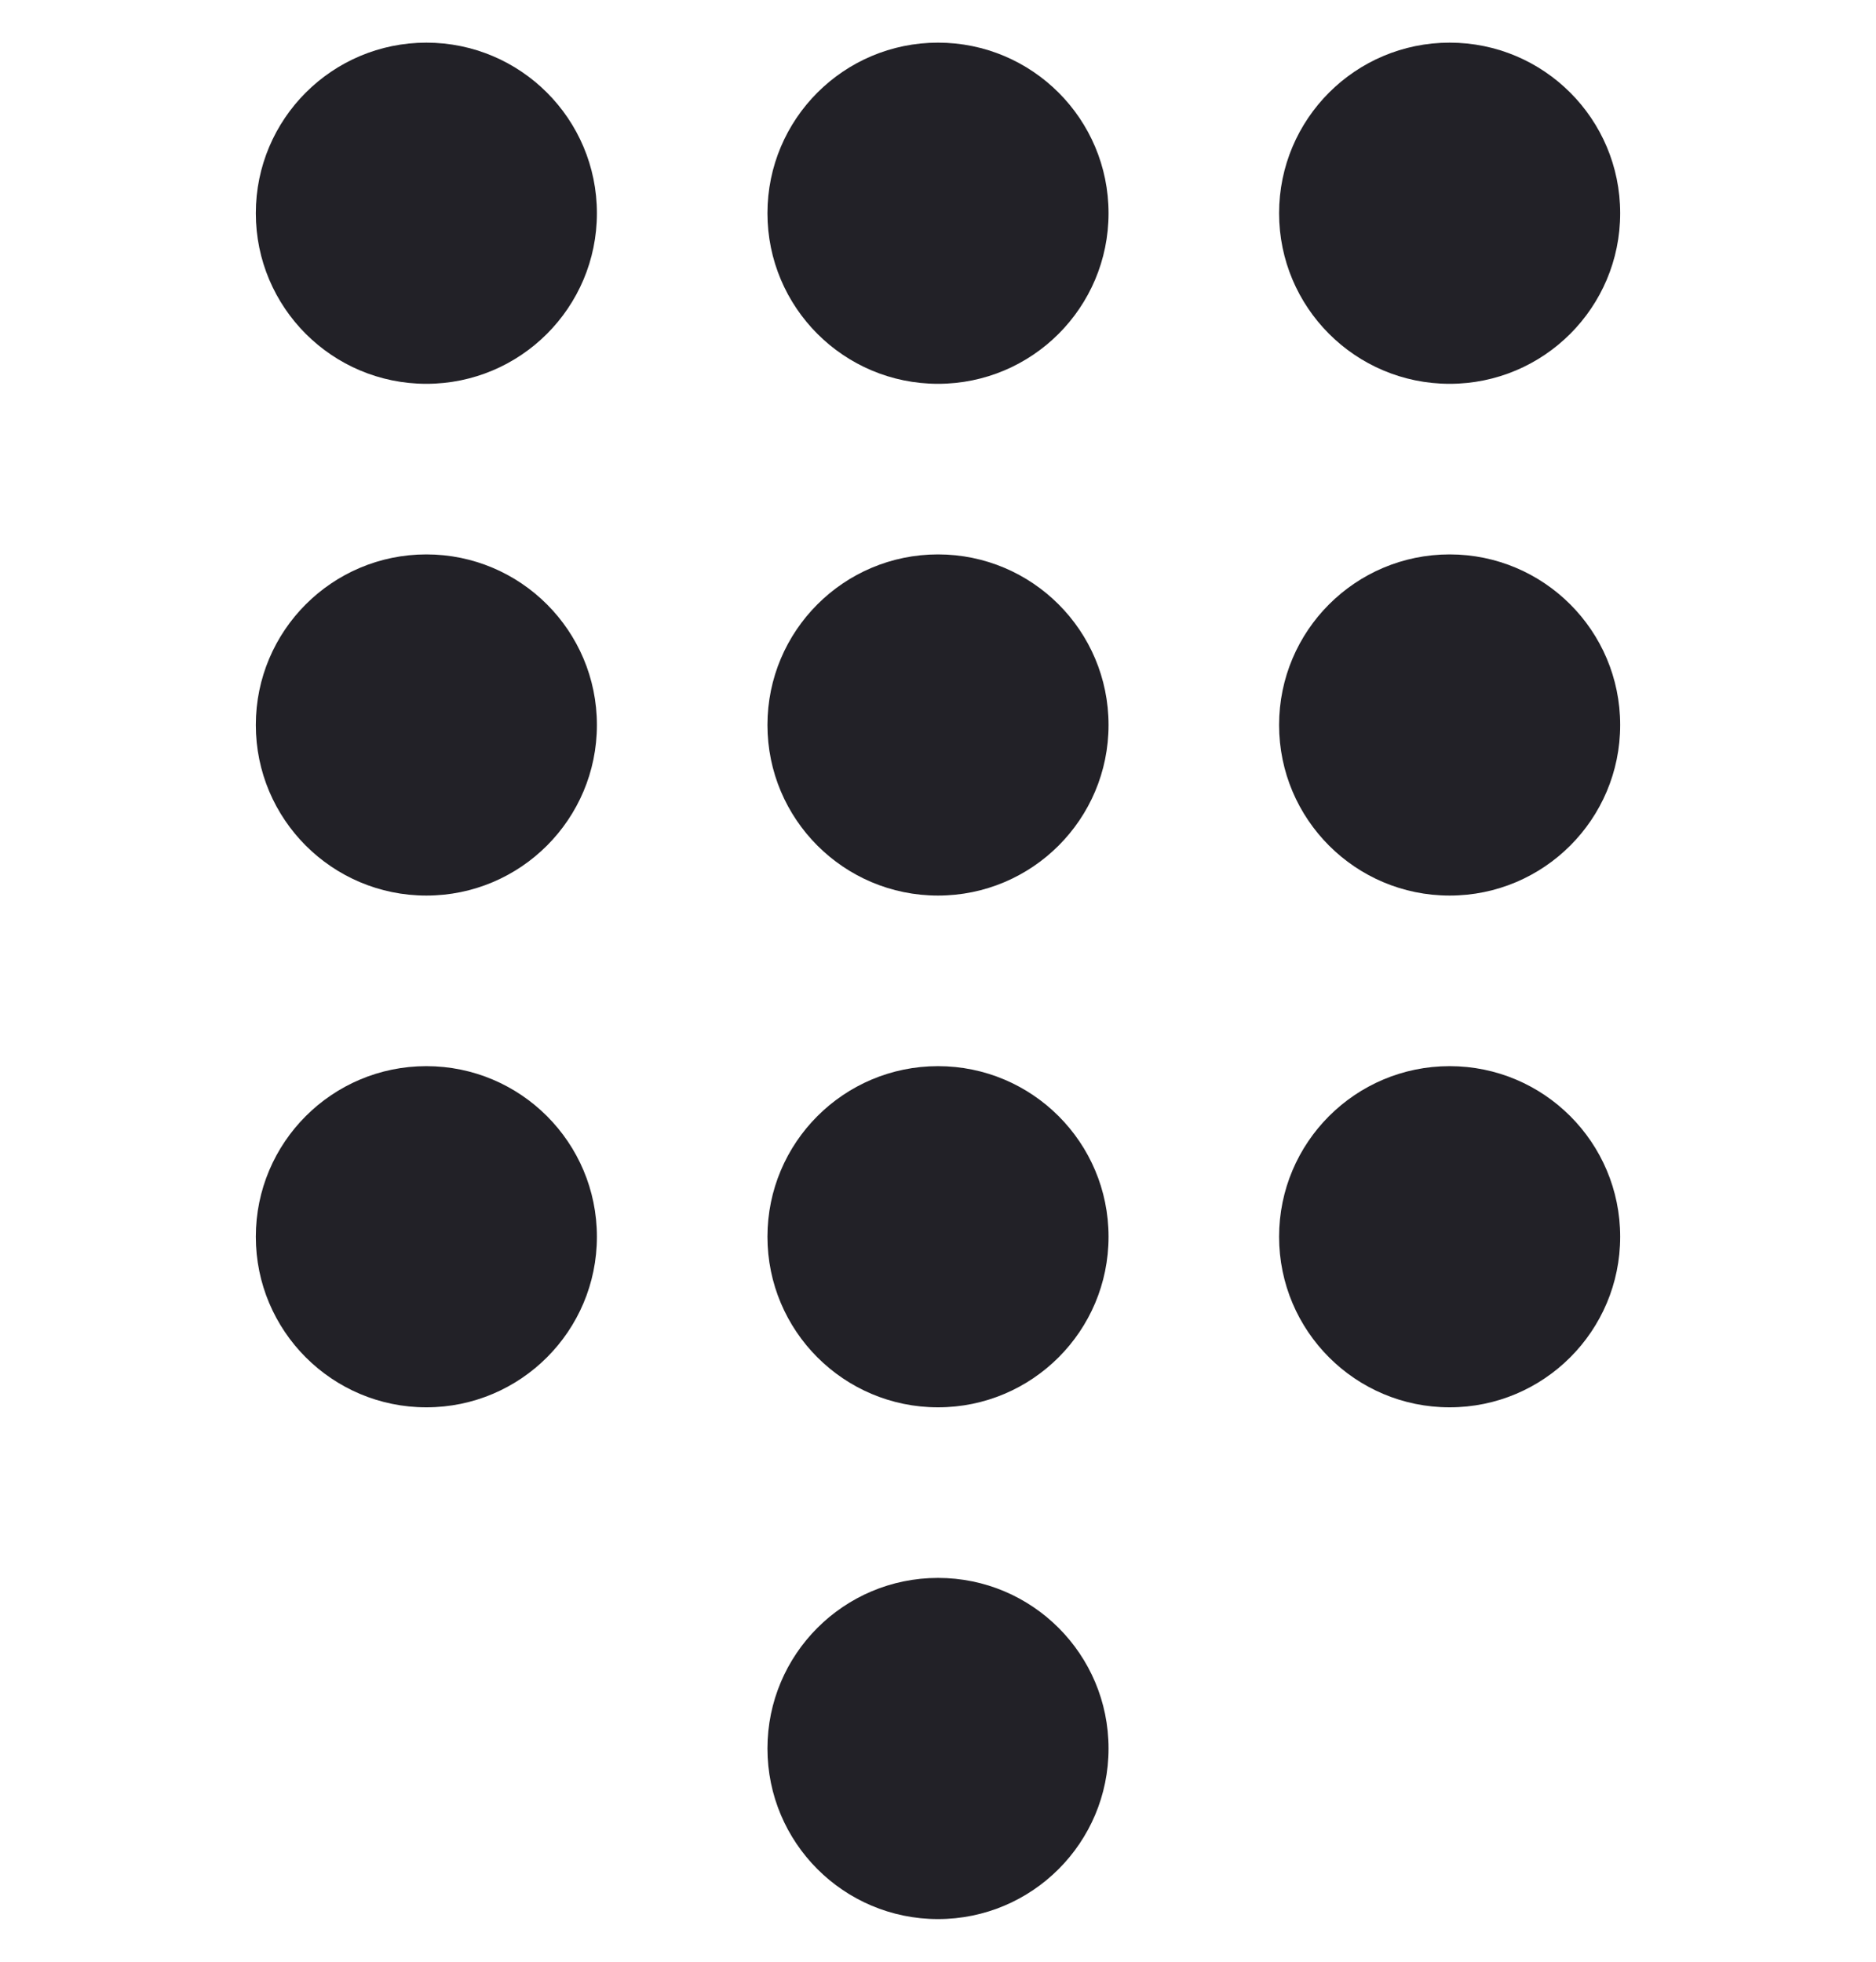 <svg width="22" height="23" viewBox="0 0 22 23" fill="none" xmlns="http://www.w3.org/2000/svg">
<circle cx="5" cy="2.5" r="2" fill="#222127"/>
<circle cx="5" cy="8.5" r="2" fill="#222127"/>
<circle cx="5" cy="14.5" r="2" fill="#222127"/>
<circle cx="11" cy="2.5" r="2" fill="#222127"/>
<circle cx="11" cy="8.5" r="2" fill="#222127"/>
<circle cx="11" cy="14.5" r="2" fill="#222127"/>
<circle cx="11" cy="20.5" r="2" fill="#222127"/>
<circle cx="17" cy="2.5" r="2" fill="#222127"/>
<circle cx="17" cy="8.5" r="2" fill="#222127"/>
<circle cx="17" cy="14.5" r="2" fill="#222127"/>
</svg>
